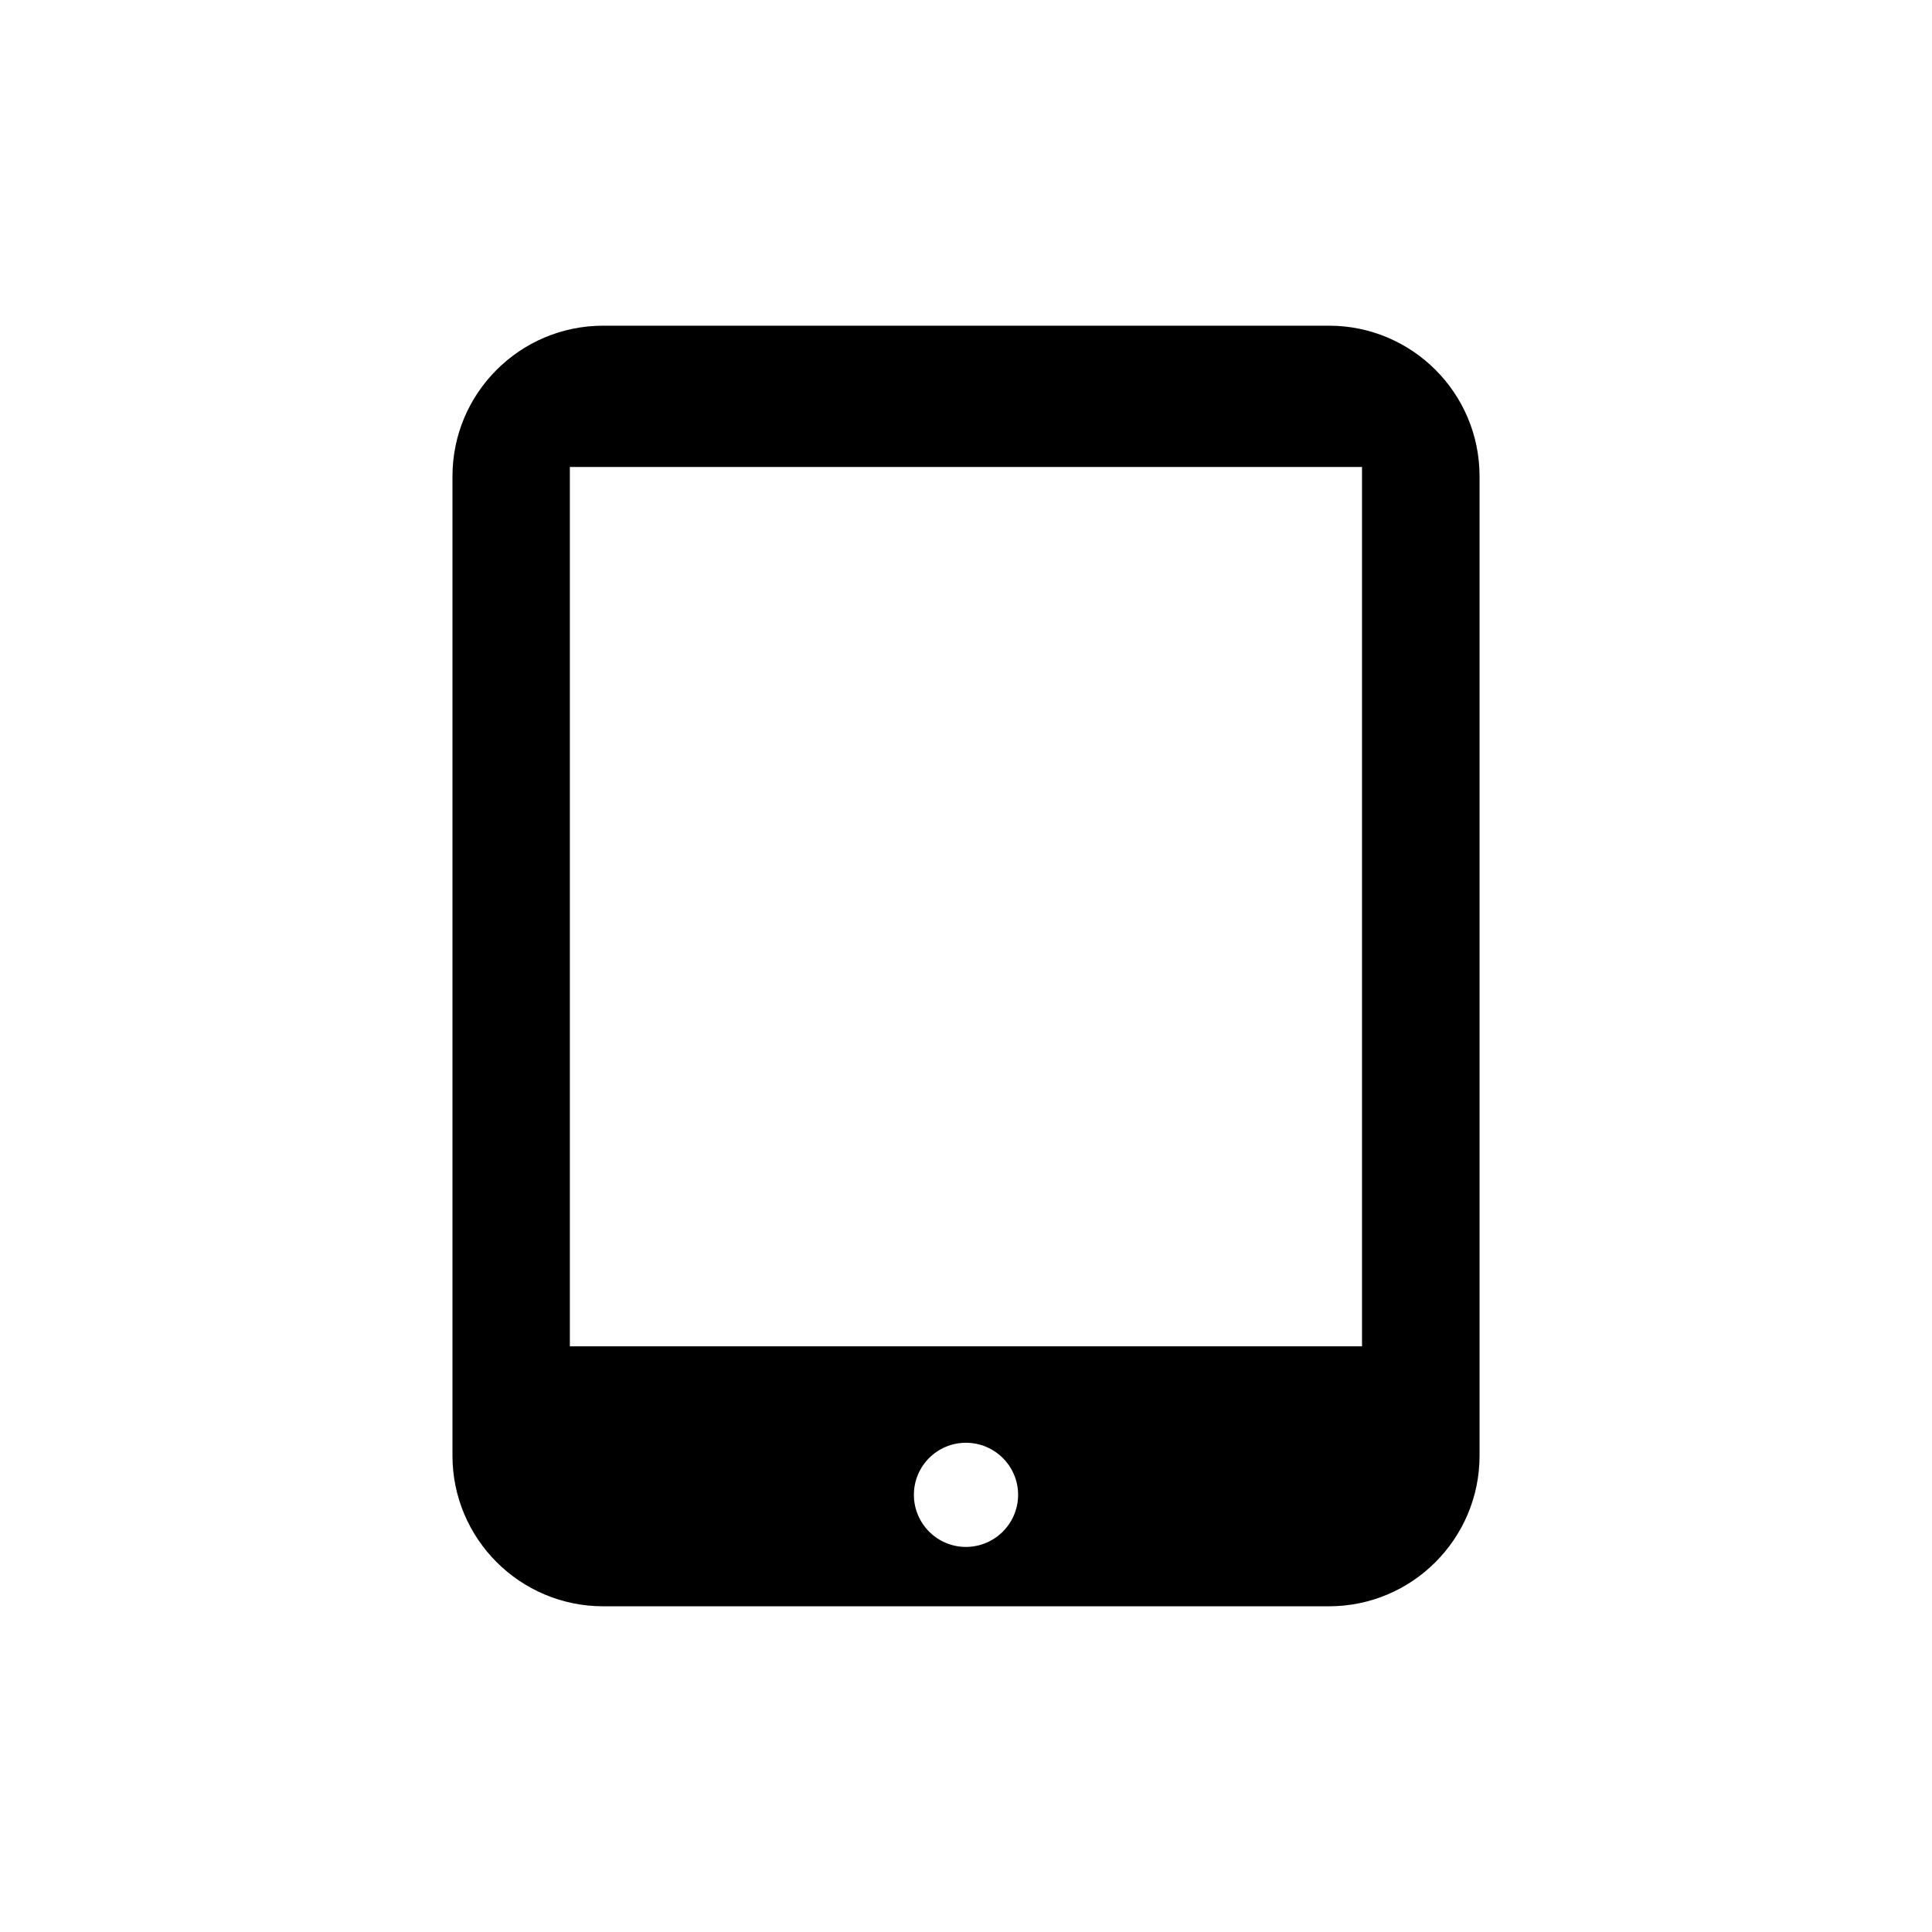 <?xml version="1.0" encoding="UTF-8"?>
<!-- Uploaded to: SVG Find, www.svgrepo.com, Generator: SVG Find Mixer Tools -->
<svg fill="#000000" width="800px" height="800px" version="1.1" viewBox="144 144 512 512" xmlns="http://www.w3.org/2000/svg">
 <path d="m496.18 230.31h-192.33c-22.043 0-39.941 17.871-39.941 39.926v259.52c0 22.043 17.902 39.926 39.941 39.926h192.34c22.043 0 39.91-17.887 39.91-39.926v-259.52c0-22.07-17.871-39.926-39.926-39.926zm-96.211 323.64c-7.59 0-13.777-6.188-13.777-13.809 0-7.637 6.188-13.793 13.777-13.793 7.621 0 13.84 6.156 13.84 13.793-0.004 7.637-6.223 13.809-13.84 13.809zm104.98-53.168h-209.93v-233.03h209.93z"/>
</svg>